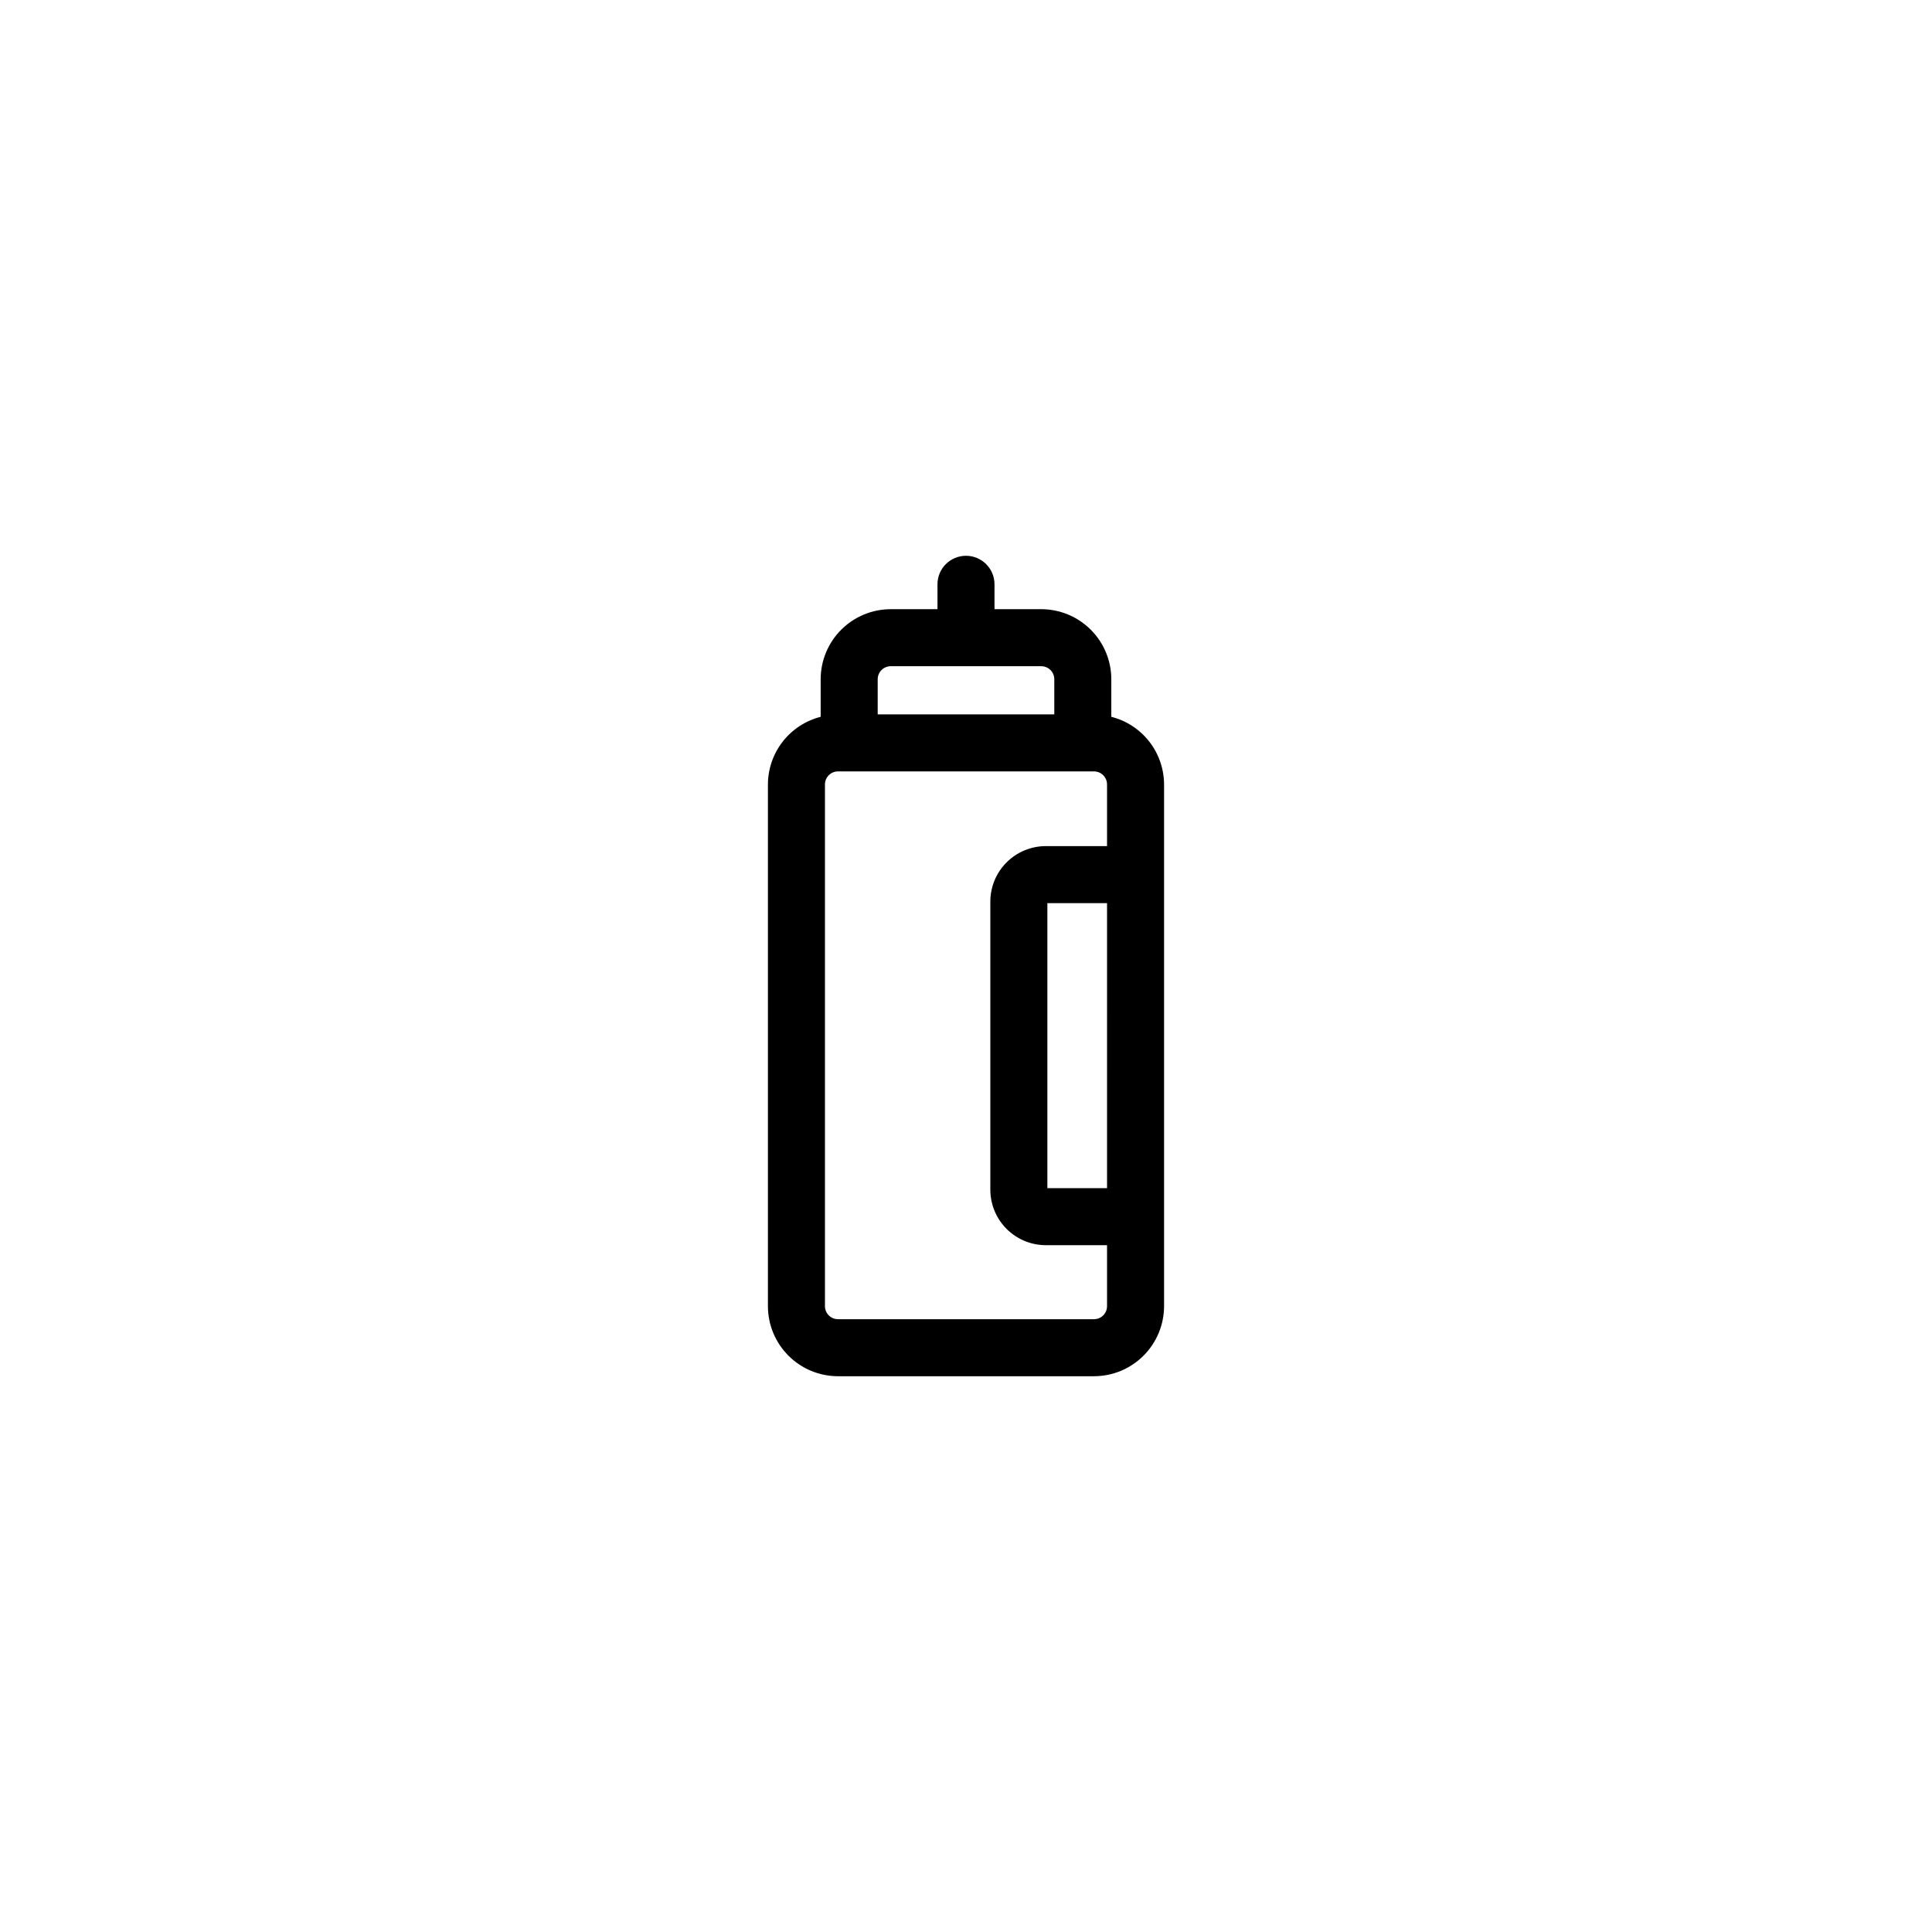 <?xml version="1.0" encoding="UTF-8"?>
<!-- Uploaded to: SVG Repo, www.svgrepo.com, Generator: SVG Repo Mixer Tools -->
<svg fill="#000000" width="800px" height="800px" version="1.1" viewBox="144 144 512 512" xmlns="http://www.w3.org/2000/svg">
 <path d="m400 291.29c-4.176 0-7.559 3.383-7.559 7.555v6.594h-12.383c-4.926 0.008-9.645 1.965-13.129 5.445-3.481 3.484-5.441 8.203-5.445 13.129v9.949c-3.988 1.016-7.527 3.328-10.055 6.57-2.531 3.246-3.91 7.242-3.922 11.355v138.26c0.004 4.922 1.961 9.645 5.445 13.125 3.481 3.484 8.203 5.441 13.125 5.445h67.84c4.922-0.004 9.645-1.961 13.125-5.445 3.484-3.481 5.441-8.203 5.449-13.125v-138.26c-0.012-4.113-1.395-8.109-3.922-11.355-2.531-3.242-6.07-5.555-10.059-6.57v-9.949c-0.004-4.926-1.961-9.645-5.445-13.129-3.481-3.481-8.203-5.438-13.129-5.445h-12.383v-6.594c0-4.172-3.383-7.555-7.555-7.555zm37.379 167.58h-15.816v-75.527h15.812zm-3.457-110.44h-0.004c1.91 0 3.457 1.551 3.457 3.457v16.34h-16.23c-3.894 0.008-7.633 1.555-10.387 4.312-2.754 2.754-4.305 6.488-4.309 10.387v76.363c0.004 3.894 1.555 7.629 4.309 10.387 2.754 2.754 6.492 4.305 10.387 4.309h16.23v16.16c0 1.91-1.547 3.457-3.457 3.457h-67.84c-1.906 0-3.457-1.547-3.457-3.457v-138.26c0-1.906 1.551-3.457 3.457-3.457zm-13.984-27.875c1.91 0 3.457 1.547 3.461 3.457v9.305h-46.801v-9.305c0.004-1.91 1.551-3.457 3.461-3.457z"/>
</svg>